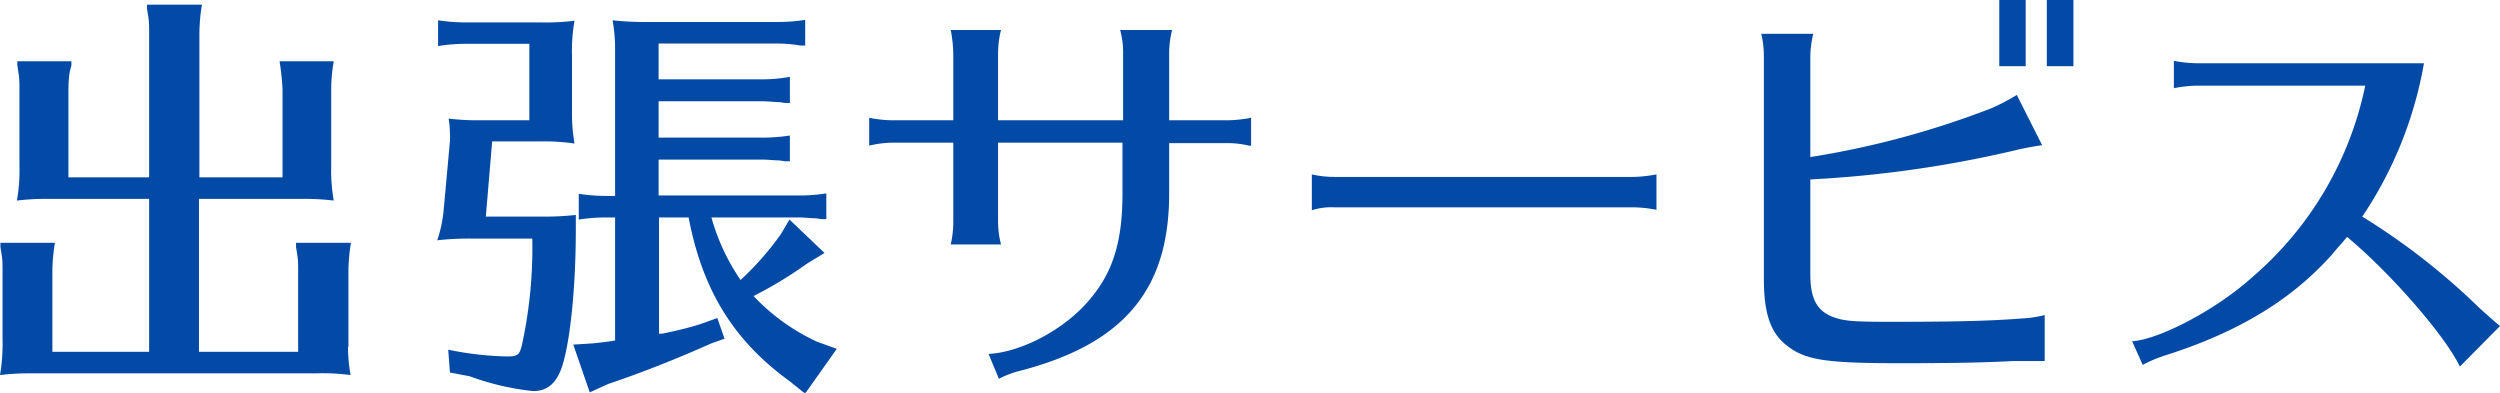 <svg xmlns="http://www.w3.org/2000/svg" width="236.71" height="37.19" viewBox="0 0 236.71 37.19"><defs><style>.cls-1{fill:#034aa6;}</style></defs><g id="レイヤー_2" data-name="レイヤー 2"><g id="レイヤー_1-2" data-name="レイヤー 1"><path class="cls-1" d="M36.35,34.36A16.16,16.16,0,0,0,36.59,37a20.69,20.69,0,0,0-3.32-.16H6.16A23,23,0,0,0,3.4,37a17.4,17.4,0,0,0,.24-3.4V27.12c0-.56,0-1-.08-1.48l-.12-.76,0-.4H8.6a17.52,17.52,0,0,0-.24,2.64V34.8h9.16V20.32H7.8A23,23,0,0,0,5,20.48a16.1,16.1,0,0,0,.24-3.32V9.92c0-.52,0-1-.08-1.47l-.12-.81,0-.35h5.12l0,.39L10,8.29a12.89,12.89,0,0,0-.12,1.63v8.36h7.64V4.57c0-.56,0-1-.08-1.48l-.12-.76,0-.4h5.2a17.52,17.52,0,0,0-.24,2.64V18.28h7.87V9.92a24.05,24.05,0,0,0-.28-2.63H35a16.2,16.2,0,0,0-.24,2.63v7.24A16.79,16.79,0,0,0,35,20.48a24,24,0,0,0-2.6-.16H22.24V34.8h9.39V27.12c0-.56,0-1-.08-1.48l-.12-.76,0-.4h5.2a17.52,17.52,0,0,0-.24,2.64v7.24Z" transform="translate(-3.4 -1.49)"/><path class="cls-1" d="M54.8,22a26.26,26.26,0,0,0,3.12-.16v1.4c0,5.2-.48,10.24-1.24,12.76-.52,1.72-1.4,2.52-2.8,2.52a25,25,0,0,1-6-1.4L46,36.76l-.16-2.16a30.3,30.3,0,0,0,5.56.64c1,0,1.16-.12,1.4-1a43.33,43.33,0,0,0,1-10.16H48.12a28.86,28.86,0,0,0-3.32.16,12.2,12.2,0,0,0,.6-2.8l.6-6.56a5.37,5.37,0,0,0,0-.76c0-.32,0-.56-.12-1.4a23.39,23.39,0,0,0,2.92.16h4.72V5.64h-6a16.94,16.94,0,0,0-2.64.21V3.41a16.79,16.79,0,0,0,2.64.2h7a21.45,21.45,0,0,0,3.28-.16,15.87,15.87,0,0,0-.24,3.27v5.76a15.7,15.7,0,0,0,.24,2.6,20,20,0,0,0-3.28-.2H50L49.4,22Zm11,.08v11h.12l.2,0c1.36-.28,2.72-.6,3.88-1l1.32-.48L72,33.56,70.76,34c-3.2,1.44-6.88,2.88-9.76,3.84l-1.76.8-1.56-4.52L59.56,34l1.08-.12c.52-.08.64-.08,1-.16V22.08h-.8a16.47,16.47,0,0,0-2.64.2V19.84a16.79,16.79,0,0,0,2.64.2h.8V6.29a15.49,15.49,0,0,0-.24-2.88,26.76,26.76,0,0,0,3.2.16H77a16.15,16.15,0,0,0,2.64-.2V5.8l-.44,0-.56-.08A14.42,14.42,0,0,0,77,5.61H65.76V9h9.75a13.79,13.79,0,0,0,2.68-.24v2.48l-.44,0-.56-.08c-.44,0-1-.08-1.68-.08H65.76v3.44h9.75a16.93,16.93,0,0,0,2.68-.2v2.44l-.44,0-.56-.08c-.44,0-1-.08-1.68-.08H65.76V20H79a16.15,16.15,0,0,0,2.64-.2v2.44l-.44,0-.56-.08c-.44,0-1-.08-1.64-.08H70.76A20,20,0,0,0,73.52,28a27.7,27.7,0,0,0,3.83-4.36l.8-1.36,3.32,3.16-1.64,1a39,39,0,0,1-5.08,3.08,19.47,19.47,0,0,0,6,4.32l1.88.68-3,4.24-1.44-1.16C72.88,33.76,69.92,29,68.6,22.08Z" transform="translate(-3.4 -1.49)"/><path class="cls-1" d="M93.66,6.56a12.88,12.88,0,0,0-.24-2.23h4.76a9.25,9.25,0,0,0-.28,2.23v6.32h11.84V6.56a7.88,7.88,0,0,0-.28-2.23h4.92a9.25,9.25,0,0,0-.28,2.23v6.32h5.52a12.6,12.6,0,0,0,2.24-.24v2.64l-.2,0a8.84,8.84,0,0,0-2-.24H114.1v4.8c0,9.08-4.28,14.2-14.12,16.76a8.86,8.86,0,0,0-2,.76L97,35c3.2-.16,7.4-2.44,9.68-5.28,2.12-2.52,3-5.44,3-9.88V15H97.9v7.4a9,9,0,0,0,.28,2.24H93.42a9.62,9.62,0,0,0,.24-2.24V15H87.94a9.72,9.72,0,0,0-2.24.28V12.64a11.57,11.57,0,0,0,2.24.24h5.72Z" transform="translate(-3.4 -1.49)"/><path class="cls-1" d="M160.24,21.36a11.8,11.8,0,0,0-2.12-.24H129.73a6,6,0,0,0-2.12.28V18a9.31,9.31,0,0,0,2.12.24h28.39a12.61,12.61,0,0,0,2.12-.24Z" transform="translate(-3.4 -1.49)"/><path class="cls-1" d="M197,35.68c-1,0-1.32,0-1.56,0l-1.6,0c-2.8.16-6.16.2-10.68.2-7,0-8.91-.32-10.63-1.72-1.48-1.16-2.12-3-2.12-6.24v-21a10,10,0,0,0-.24-2.23h4.92a9.25,9.25,0,0,0-.28,2.23v9.44A83.42,83.42,0,0,0,192,11.72a20.33,20.33,0,0,0,2.36-1.24l2.4,4.76a25.56,25.56,0,0,0-2.72.52,108.71,108.71,0,0,1-19.23,2.72v9c0,2.24.6,3.4,2.08,4,1.08.4,1.84.48,5.51.48,5.92,0,9.6-.08,12.44-.32a10.45,10.45,0,0,0,2.16-.32Zm-1.8-34.19V7.76H192.7V1.49Zm4.52,0V7.76h-2.52V1.49Z" transform="translate(-3.4 -1.49)"/><path class="cls-1" d="M211.47,9.6a12.24,12.24,0,0,0-2.24.24V7.25a12.34,12.34,0,0,0,2.24.23h21.44A37.52,37.52,0,0,1,227.07,22a63.65,63.65,0,0,1,11.12,8.68c.76.68,1.48,1.32,1.92,1.68l-3.8,3.84c-1.44-3-6.6-8.88-10.68-12.28-.48.6-.88,1-1.4,1.64-3.84,4.32-8.92,7.4-15.88,9.6a12.63,12.63,0,0,0-2.07.88l-1-2.24c2.56-.16,8-3,11.39-6.08A32.55,32.55,0,0,0,227.35,9.6Z" transform="translate(-3.4 -1.49)"/></g></g></svg>